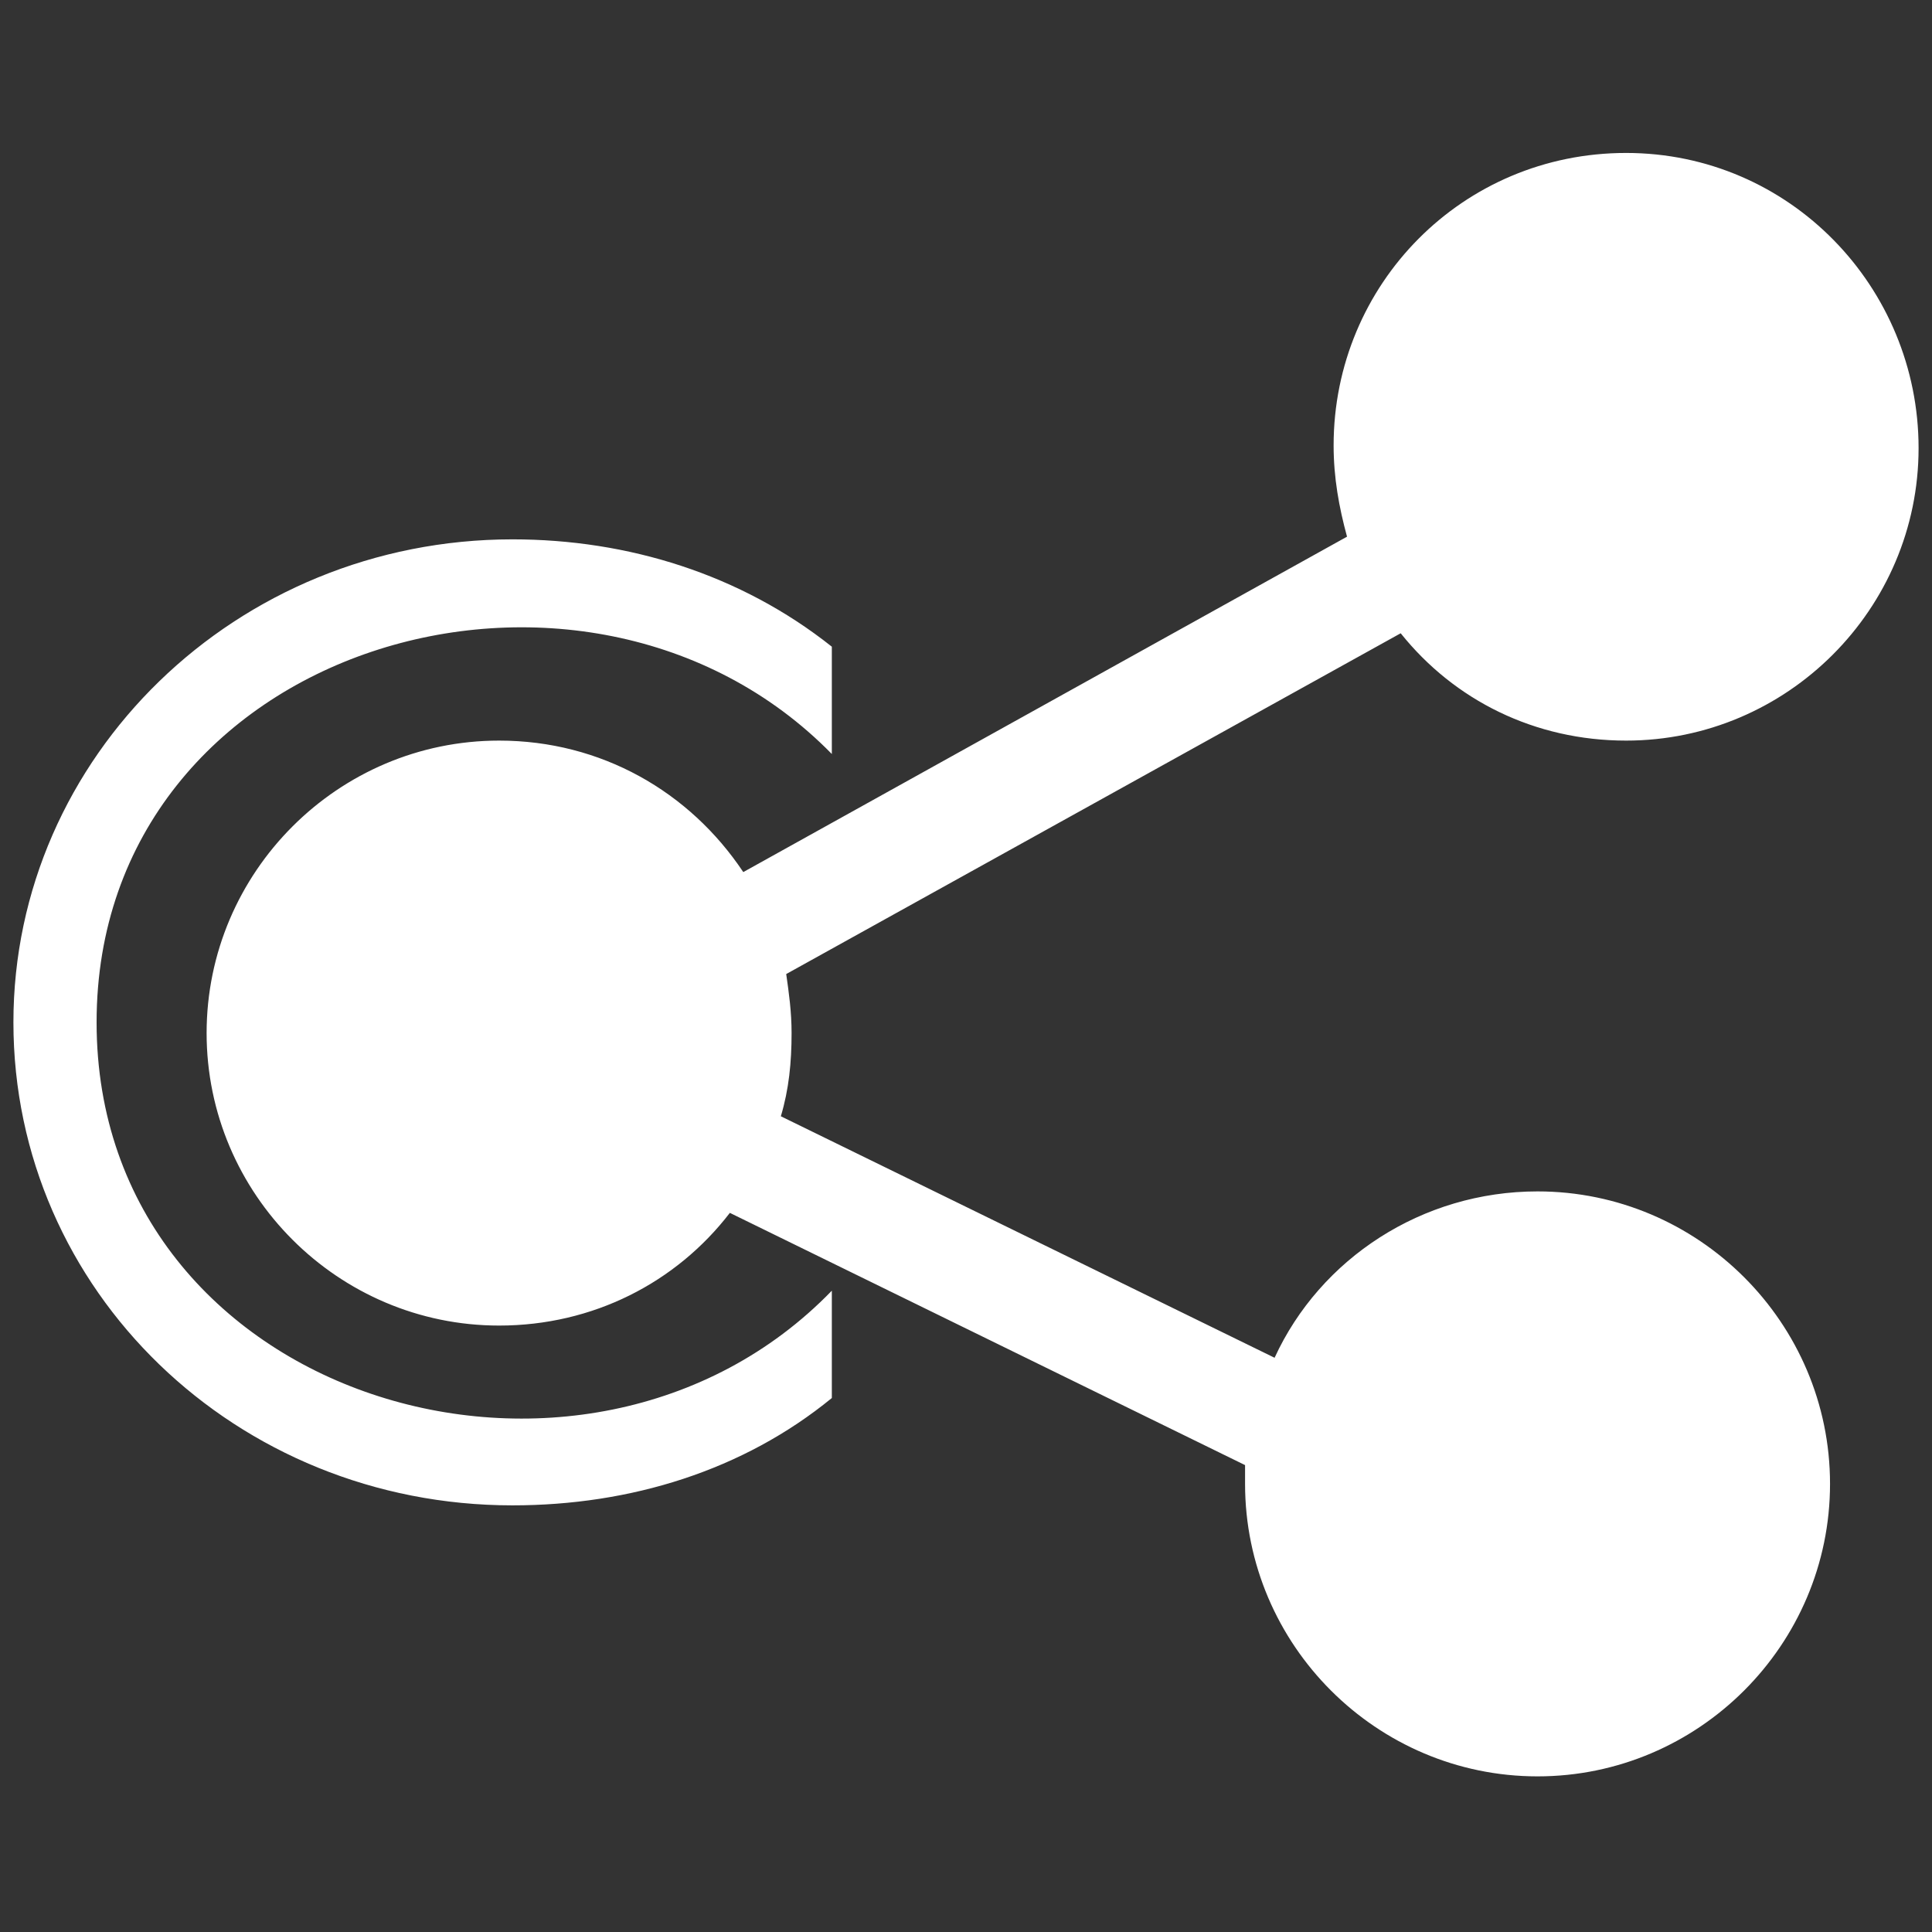 <svg enable-background="new 0 0 72 72" viewBox="0 0 72 72" xmlns="http://www.w3.org/2000/svg"><rect x="0" y="0" width="72" height="72" fill="#333333" stroke="none"/><path d="m.5 38.1c0-9.9 8.3-18 18.6-18 4.3 0 8.5 1.3 11.9 4v4c-9.2-9.4-27.4-4.1-27.4 10 0 14.1 18.2 19.5 27.4 10v4c-3.3 2.7-7.5 4-11.9 4-10.3 0-18.6-8-18.6-18zm60.1-10.5c6 0 10.9-4.9 10.9-10.9s-4.8-11-10.9-11-10.9 4.9-10.9 10.9c0 1.2.2 2.3.5 3.4l-22.5 12.5c-2-3-5.3-4.9-9.1-4.9-6 0-10.9 4.9-10.9 10.9s4.9 10.9 10.9 10.9c3.5 0 6.6-1.6 8.6-4.2l19.2 9.4v.7c0 6 4.9 10.9 10.9 10.9s10.9-4.9 10.9-10.9-4.9-10.9-10.9-10.9c-4.3 0-8.1 2.5-9.8 6.2l-18.4-9c.3-1 .4-2 .4-3.1 0-.8-.1-1.5-.2-2.2l22.9-12.7c2 2.5 5 4 8.4 4z" fill="#fff"/></svg>